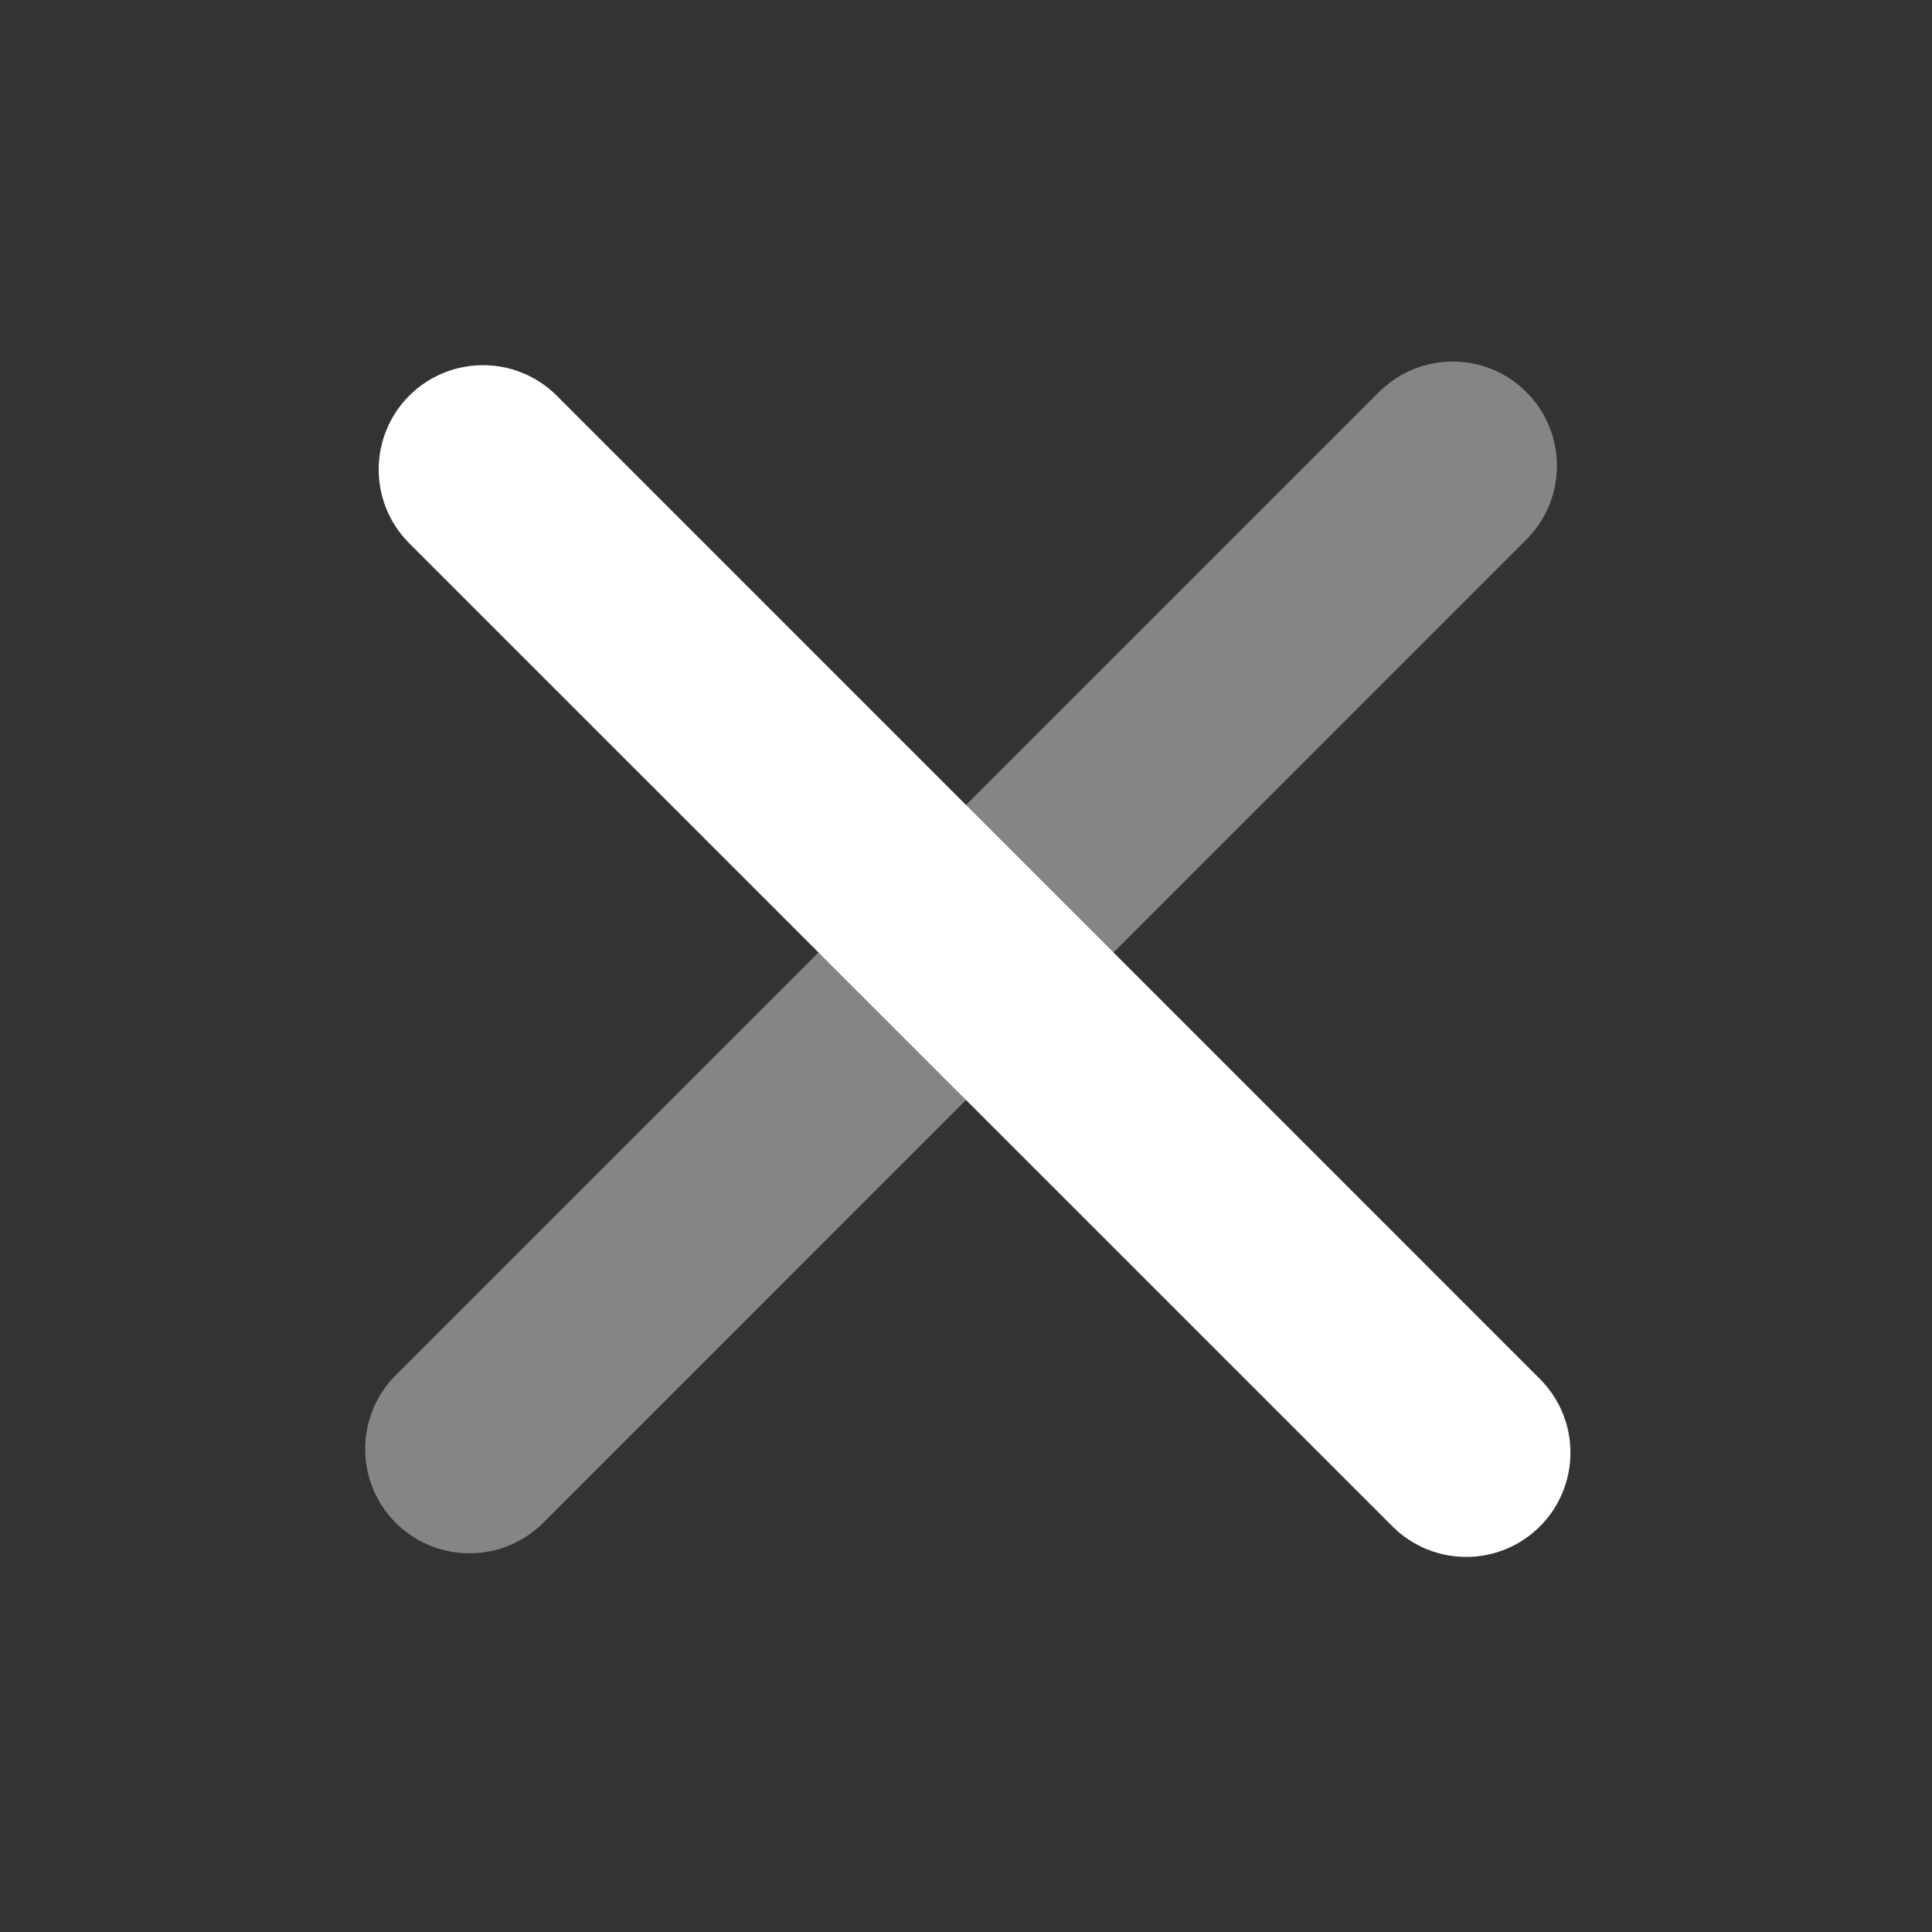 <svg xmlns="http://www.w3.org/2000/svg" width="16" height="16" viewBox="0 0 16 16" fill="none">
  <rect x="0" y="0" width="16" height="16" fill="#333333" stroke="none"/>
  <path fill-rule="evenodd" clip-rule="evenodd" d="M3.389 3.277C3.727 2.94 4.273 2.94 4.611 3.277L12.753 11.42C13.09 11.757 13.09 12.304 12.753 12.641C12.416 12.978 11.869 12.978 11.532 12.641L3.389 4.499C3.052 4.161 3.052 3.615 3.389 3.277Z" fill="white"/>
  <path opacity="0.4" fill-rule="evenodd" clip-rule="evenodd" d="M3.277 12.611C2.94 12.273 2.94 11.727 3.277 11.389L11.42 3.247C11.757 2.91 12.304 2.91 12.641 3.247C12.978 3.584 12.978 4.131 12.641 4.468L4.499 12.611C4.161 12.948 3.615 12.948 3.277 12.611Z" fill="white"/>
</svg>